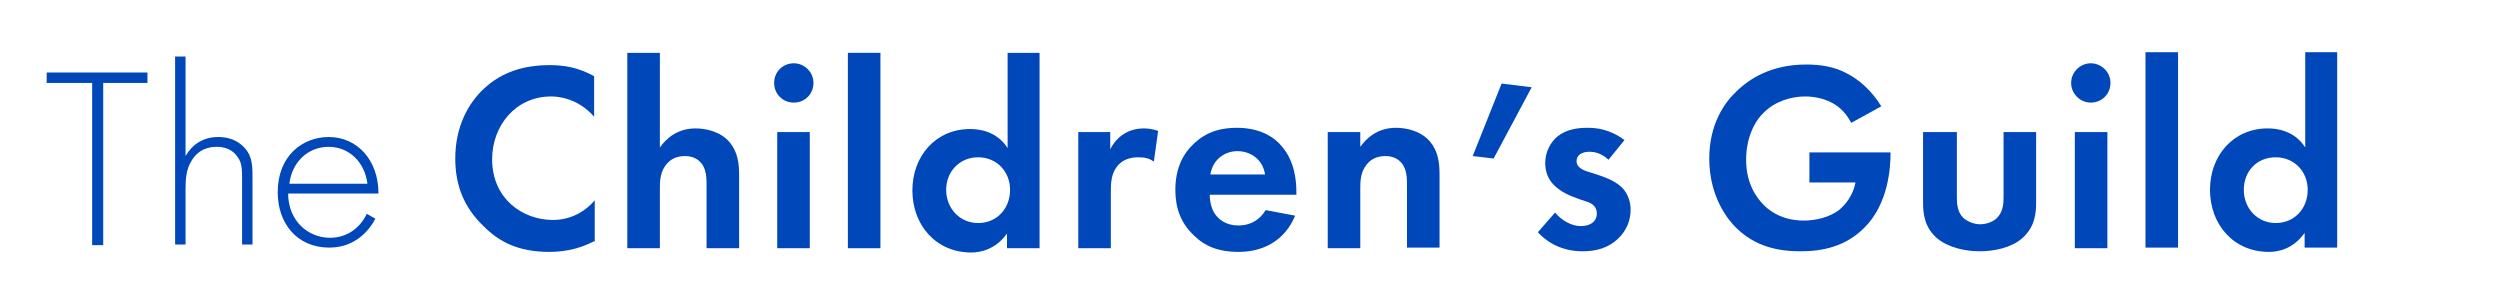 <?xml version="1.0" encoding="UTF-8"?> <svg xmlns="http://www.w3.org/2000/svg" xmlns:xlink="http://www.w3.org/1999/xlink" version="1.1" id="Layer_1" x="0px" y="0px" viewBox="0 0 406.9 49.4" style="enable-background:new 0 0 406.9 49.4;" xml:space="preserve"> <style type="text/css"> .st0{fill:#0047BA;} .st1{display:none;} .st2{display:inline;} .st3{fill:#ACAFE4;} .st4{fill:#FAAB6E;} .st5{fill:#E87200;} </style> <g> <g> <path class="st0" d="M96.6,39.3c-1.7,0.9-4.1,1.7-7.2,1.7c-5.1,0-8.2-1.7-10.6-4.1c-3.4-3.2-4.7-6.9-4.7-11.1 c0-5.3,2.2-9.1,4.7-11.4c2.9-2.7,6.5-3.8,10.7-3.8c2.1,0,4.5,0.3,7.2,1.8V19c-2.7-3.1-6-3.3-7-3.3c-5.8,0-9.6,4.8-9.6,10.2 c0,6.5,5,9.9,9.9,9.9c2.7,0,5.1-1.2,6.8-3.2V39.3z"></path> <path class="st0" d="M102.1,8.6h5.3v15.4c1-1.4,2.8-3.1,5.8-3.1c1.7,0,4.1,0.5,5.6,2.3c1.3,1.6,1.5,3.5,1.5,5.3v11.9H115V30.1 c0-1,0-2.7-1-3.7c-0.8-0.9-2-1-2.5-1c-1.4,0-2.5,0.5-3.3,1.7c-0.8,1.2-0.8,2.6-0.8,3.7v9.6h-5.3V8.6z"></path> <path class="st0" d="M129.2,10.3c1.7,0,3.2,1.4,3.2,3.2s-1.4,3.2-3.2,3.2s-3.2-1.4-3.2-3.2S127.4,10.3,129.2,10.3z M131.8,21.5 v18.9h-5.3V21.5H131.8z"></path> <path class="st0" d="M143.3,8.6v31.8H138V8.6H143.3z"></path> <path class="st0" d="M163.9,8.6h5.3v31.8h-5.3v-2.4c-1.9,2.7-4.5,3.1-5.8,3.1c-5.8,0-9.6-4.5-9.6-10.1c0-5.6,3.8-10,9.4-10 c1.4,0,4.3,0.3,6.1,3.1V8.6z M154,30.9c0,3,2.2,5.4,5.2,5.4c3.1,0,5.2-2.4,5.2-5.4c0-3-2.2-5.3-5.2-5.3 C156.2,25.6,154,27.9,154,30.9z"></path> <path class="st0" d="M175.4,21.5h5.3v2.8c0.8-1.6,2-2.4,2.4-2.6c0.8-0.5,1.9-0.8,3.1-0.8c0.9,0,1.7,0.2,2.3,0.4l-0.7,5 c-0.7-0.5-1.4-0.7-2.5-0.7c-1,0-2.5,0.2-3.5,1.5c-1,1.3-1,2.9-1,4.2v9.1h-5.3V21.5z"></path> <path class="st0" d="M210.8,35.1c-0.6,1.4-2.7,5.9-9.3,5.9c-3.1,0-5.4-0.9-7.2-2.7c-2.1-2-3-4.4-3-7.4c0-3.8,1.5-6.1,2.9-7.4 c2.2-2.2,4.8-2.7,7.1-2.7c3.8,0,6.1,1.5,7.4,3.1c2,2.4,2.3,5.4,2.3,7.4v0.4h-14.1c0,1.1,0.3,2.4,0.9,3.2c0.6,0.8,1.7,1.8,3.8,1.8 c2,0,3.5-1,4.4-2.5L210.8,35.1z M205.9,28.4c-0.4-2.6-2.5-3.8-4.5-3.8s-4,1.3-4.4,3.8H205.9z"></path> <path class="st0" d="M216.1,21.5h5.3v2.4c1-1.4,2.8-3.1,5.8-3.1c1.7,0,4.1,0.5,5.6,2.3c1.3,1.6,1.5,3.5,1.5,5.3v11.9H229V30.1 c0-1,0-2.7-1-3.7c-0.8-0.9-2-1-2.5-1c-1.4,0-2.5,0.5-3.3,1.7c-0.8,1.2-0.8,2.6-0.8,3.7v9.6h-5.3V21.5z"></path> <path class="st0" d="M244.4,13.6l4.9,0.6l-6.2,11.6l-3.4-0.4L244.4,13.6z"></path> <path class="st0" d="M261.8,26c-1.3-1.2-2.5-1.3-3.1-1.3c-1.3,0-2.1,0.6-2.1,1.5c0,0.5,0.2,1.2,1.7,1.7l1.3,0.4 c1.5,0.5,3.7,1.2,4.8,2.7c0.6,0.8,1,1.9,1,3.1c0,1.7-0.6,3.4-2.1,4.8s-3.4,2-5.7,2c-3.9,0-6.2-1.9-7.3-3.1l2.8-3.2 c1,1.2,2.6,2.2,4.2,2.2c1.5,0,2.6-0.7,2.6-2.1c0-1.2-1-1.7-1.7-1.9l-1.2-0.4c-1.4-0.5-2.9-1.1-4.1-2.3c-0.9-0.9-1.4-2.1-1.4-3.6 c0-1.8,0.9-3.4,2-4.3c1.5-1.2,3.4-1.4,4.9-1.4c1.4,0,3.6,0.2,6,2L261.8,26z"></path> </g> <g> <path class="st0" d="M294.3,24.8h13.4v0.3c0,2-0.3,8.1-4.3,12c-3,3-6.7,3.8-10.3,3.8c-3.6,0-7.4-0.7-10.6-3.9 c-1-1-4.3-4.7-4.3-11.2c0-5.6,2.5-9.1,4.3-10.8c2.2-2.2,5.8-4.5,11.5-4.5c2.2,0,4.5,0.3,6.7,1.5c1.9,1,3.9,2.7,5.5,5.3l-4.9,2.7 c-1-2-2.5-3-3.4-3.4c-1.2-0.6-2.7-0.9-4.1-0.9c-2.3,0-4.9,0.8-6.7,2.6c-1.7,1.6-2.9,4.4-2.9,7.7c0,3.9,1.7,6.2,2.9,7.4 c1.3,1.3,3.4,2.5,6.5,2.5c1.9,0,4.1-0.5,5.7-1.7c1.1-0.9,2.3-2.4,2.7-4.5h-7.5V24.8z"></path> <path class="st0" d="M318.5,21.5v10.7c0,1,0.1,2.4,1.1,3.3c0.7,0.6,1.7,1,2.7,1c1,0,2.1-0.4,2.7-1c1-1,1.1-2.3,1.1-3.3V21.5h5.3 V33c0,1.7-0.2,4-2.3,5.8c-1.7,1.5-4.5,2.1-6.9,2.1c-2.3,0-5.1-0.6-6.9-2.1c-2.1-1.8-2.3-4.1-2.3-5.8V21.5H318.5z"></path> <path class="st0" d="M340.3,10.3c1.7,0,3.2,1.4,3.2,3.2s-1.4,3.2-3.2,3.2c-1.7,0-3.2-1.4-3.2-3.2S338.6,10.3,340.3,10.3z M343,21.5v18.9h-5.3V21.5H343z"></path> <path class="st0" d="M354.5,8.5v31.8h-5.3V8.5H354.5z"></path> <path class="st0" d="M375.1,8.5h5.3v31.8h-5.3v-2.4c-1.9,2.7-4.4,3.1-5.8,3.1c-5.8,0-9.6-4.5-9.6-10.1c0-5.6,3.8-10,9.4-10 c1.4,0,4.3,0.3,6.1,3.1V8.5z M365.2,30.9c0,3,2.2,5.4,5.2,5.4c3.1,0,5.2-2.4,5.2-5.4c0-3-2.2-5.3-5.2-5.3 C367.3,25.6,365.2,27.9,365.2,30.9z"></path> </g> <g> <path class="st0" d="M16.8,13.5v26.4h-1.8V13.5H7.6v-1.7H24v1.7H16.8z"></path> <path class="st0" d="M28.5,9.2h1.7v16.2c0.8-1.4,2.4-3.1,5.3-3.1c3.1,0,4.4,1.8,4.8,2.4c0.8,1.2,0.8,2.8,0.8,4.3v10.8h-1.7V29 c0-1.2,0-2.5-0.7-3.4c-0.4-0.6-1.3-1.7-3.4-1.7c-2.4,0-3.6,1.3-4.2,2.4c-0.8,1.3-0.9,2.9-0.9,4.6v8.9h-1.7V9.2z"></path> <path class="st0" d="M46.9,31.5c0,4.4,3.2,7.2,6.8,7.2c2.8,0,4.9-1.6,6-3.9l1.4,0.8c-1,1.9-3.3,4.7-7.5,4.7c-5.3,0-8.4-4-8.4-9 c0-6,4.1-9,8.3-9c4.6,0,8.1,3.7,8.1,9.2H46.9z M59.8,29.9c-0.4-3.4-2.9-6-6.3-6c-3.5,0-6,2.6-6.4,6H59.8z"></path> </g> </g> <g class="st1"> <g class="st2"> <path class="st0" d="M47.7,36l5.4-27.7l9,20l9-20L76,36h-4l-2.6-15.5l-7.5,16.7l-7.4-16.8L51.8,36H47.7z"></path> <path class="st0" d="M98.1,27.9c0,5-3.8,8.6-8.7,8.6c-4.9,0-8.7-3.6-8.7-8.6c0-5,3.8-8.6,8.7-8.6C94.3,19.3,98.1,22.9,98.1,27.9z M94.2,27.9c0-3.7-2.4-5.2-4.8-5.2c-2.4,0-4.8,1.5-4.8,5.2c0,3.1,1.9,5.2,4.8,5.2C92.3,33.1,94.2,31.1,94.2,27.9z"></path> <path class="st0" d="M103.8,19.7h3.8v1.5c1.6-1.8,3.5-1.9,4.4-1.9c3,0,4.3,1.5,4.8,2.2c0.6,0.9,1,2,1,4.5v10h-3.8v-9 c0-4.1-1.5-4.2-3-4.2c-1.7,0-3.4,0.2-3.4,5.5V36h-3.8V19.7z"></path> <path class="st0" d="M137.2,19.7h3.8V36h-3.8v-1.7c-1.7,1.9-3.7,2.2-4.9,2.2c-5,0-7.9-4.2-7.9-8.7c0-5.3,3.6-8.5,7.9-8.5 c1.2,0,3.3,0.3,4.8,2.3V19.7z M128.3,27.9c0,2.8,1.8,5.2,4.5,5.2c2.4,0,4.6-1.7,4.6-5.1c0-3.6-2.2-5.3-4.6-5.3 C130.1,22.7,128.3,25,128.3,27.9z"></path> <path class="st0" d="M148.6,19.7h3.8v1.5c0.4-0.5,1-1,1.6-1.4c0.7-0.4,1.5-0.5,2.3-0.5c0.9,0,1.9,0.2,3,0.8l-1.5,3.4 c-0.8-0.5-1.5-0.6-1.9-0.6c-0.8,0-1.6,0.1-2.4,0.9c-1,1.1-1,2.7-1,3.7V36h-3.8V19.7z"></path> <path class="st0" d="M176.8,24.7c-1.7-1.7-3.4-2-4.6-2c-1.8,0-2.9,0.7-3.6,1.4c-0.7,0.7-1.4,1.9-1.4,3.7c0,1.9,0.7,3.2,1.5,3.9 c0.8,0.8,2,1.3,3.4,1.3c1.5,0,3.4-0.6,4.7-2.1v4.2c-0.9,0.6-2.4,1.3-4.9,1.3c-2.7,0-4.6-0.8-6.2-2.4c-1.2-1.2-2.3-3.1-2.3-6.1 c0-3.1,1.3-5.1,2.5-6.3c1.3-1.3,3.3-2.4,6.5-2.4c1.2,0,2.7,0.2,4.4,1.2V24.7z"></path> <path class="st0" d="M184.3,7.8h3.8v13.3c1.6-1.7,3.4-1.8,4.4-1.8c3,0,4.3,1.5,4.8,2.2c1,1.5,1,3.4,1,4.5v10h-3.8v-9.6 c0-1,0-2-0.7-2.8c-0.4-0.5-1.2-0.8-2.1-0.8c-1.3,0-2.3,0.6-2.8,1.4c-0.5,0.8-0.8,2-0.8,4.1V36h-3.8V7.8z"></path> </g> <g class="st2"> <path class="st0" d="M230.1,29.8h-11l-2.8,6.2H212l12.8-27.3L237,36h-4.2L230.1,29.8z M228.5,26.1l-3.8-8.7l-4,8.7H228.5z"></path> <path class="st0" d="M255,24.7c-1.7-1.7-3.4-2-4.6-2c-1.8,0-2.9,0.7-3.6,1.4c-0.7,0.7-1.4,1.9-1.4,3.7c0,1.9,0.7,3.2,1.5,3.9 c0.8,0.8,2,1.3,3.4,1.3c1.5,0,3.4-0.6,4.7-2.1v4.2c-0.9,0.6-2.4,1.3-4.9,1.3c-2.7,0-4.6-0.8-6.2-2.4c-1.2-1.2-2.3-3.1-2.3-6.1 c0-3.1,1.3-5.1,2.5-6.3c1.3-1.3,3.3-2.4,6.5-2.4c1.2,0,2.7,0.2,4.4,1.2V24.7z"></path> <path class="st0" d="M274.4,19.7h3.8V36h-3.8v-1.7c-1.7,1.9-3.7,2.2-4.9,2.2c-5,0-7.9-4.2-7.9-8.7c0-5.3,3.6-8.5,7.9-8.5 c1.2,0,3.3,0.3,4.8,2.3V19.7z M265.5,27.9c0,2.8,1.8,5.2,4.5,5.2c2.4,0,4.6-1.7,4.6-5.1c0-3.6-2.2-5.3-4.6-5.3 C267.3,22.7,265.5,25,265.5,27.9z"></path> <path class="st0" d="M298.8,7.8h3.8V36h-3.8v-1.7c-1.7,1.9-3.7,2.2-4.9,2.2c-5,0-7.9-4.2-7.9-8.7c0-5.3,3.6-8.5,7.9-8.5 c1.2,0,3.3,0.3,4.8,2.3V7.8z M289.9,27.9c0,2.8,1.8,5.2,4.5,5.2c2.4,0,4.6-1.7,4.6-5.1c0-3.6-2.2-5.3-4.6-5.3 C291.7,22.7,289.9,25,289.9,27.9z"></path> <path class="st0" d="M325.8,32.3c-0.7,1.2-1.7,2.3-2.7,3c-1.3,0.8-3.1,1.2-4.8,1.2c-2.2,0-3.9-0.5-5.5-2.1s-2.4-3.8-2.4-6.2 c0-2.5,0.9-4.9,2.6-6.7c1.4-1.4,3.1-2.2,5.4-2.2c2.6,0,4.2,1.1,5.2,2.1c2.1,2.2,2.3,5.2,2.3,6.9v0.5h-11.7 c0.1,1.2,0.6,2.5,1.4,3.3c0.9,0.9,2,1,2.9,1c1,0,1.8-0.2,2.6-0.8c0.7-0.5,1.2-1.2,1.5-1.8L325.8,32.3z M322,25.7 c-0.2-0.9-0.6-1.7-1.2-2.2c-0.5-0.5-1.3-0.9-2.5-0.9c-1.3,0-2.2,0.5-2.7,1c-0.5,0.5-1,1.3-1.2,2.1H322z"></path> <path class="st0" d="M333.7,19.7h3.8v1.5c1.3-1.5,2.8-1.9,4-1.9c1.7,0,3.3,0.8,4.2,2.4c1.4-1.9,3.4-2.4,4.8-2.4 c2,0,3.7,0.9,4.6,2.5c0.3,0.5,0.8,1.7,0.8,4.1v10h-3.8v-9c0-1.8-0.2-2.5-0.3-2.9c-0.2-0.6-0.8-1.4-2.2-1.4c-0.9,0-1.7,0.5-2.2,1.2 c-0.7,0.9-0.7,2.3-0.7,3.7V36H343v-9c0-1.8-0.2-2.5-0.3-2.9c-0.2-0.6-0.8-1.4-2.2-1.4c-0.9,0-1.7,0.5-2.2,1.2 c-0.7,0.9-0.7,2.3-0.7,3.7V36h-3.8V19.7z"></path> <path class="st0" d="M369.4,33.5l-7-13.7h4.6l4.6,9.5l4.7-9.5h4.2l-12.9,25.1h-4.2L369.4,33.5z"></path> </g> <g class="st2"> <path class="st0" d="M25.4,29l0-12.4c0,0,0.4,0.1,0.4,0.3c0.1,0.2,1.6,5.3,1.6,5.3L25.4,29z"></path> <path class="st3" d="M25.4,29l0-12.4c0,0-0.4,0.1-0.4,0.3c-0.1,0.2-1.6,5.3-1.6,5.3L25.4,29z"></path> <path class="st0" d="M25.4,21.5l0,12.4c0,0-0.4-0.1-0.4-0.3s-1.6-5.3-1.6-5.3L25.4,21.5z"></path> <path class="st3" d="M25.4,21.5l0,12.4c0,0,0.4-0.1,0.4-0.3s1.6-5.3,1.6-5.3L25.4,21.5z"></path> <path class="st4" d="M14.1,35.5c-0.6-0.8-3.5-4.1-1.3-5.8c2.3-1.7,12.6-7.3,12.6-7.3s-2.7,10-2.9,11.1c-0.6,2.3-3,3.3-3.8,3.5 C17.2,37.5,15.3,37.1,14.1,35.5z"></path> <path class="st5" d="M12,31.8c-0.7-1.9,4.4-6.4,4.4-6.4l9.1-3C25.4,22.4,12.7,33.6,12,31.8z"></path> <path class="st4" d="M10.7,25.2C7.8,22.4,7.6,18,7.6,18l17.9,4.4C25.4,22.4,13.5,27.9,10.7,25.2z"></path> <path class="st5" d="M25.4,22.4c0,0-4.9-9.8-12.4-14.3C11.9,7.5,10.7,8,10.7,8s-1,0.4-1.7,1.4c-0.9,1.4-2.7,6.9-0.9,10.1 C9.9,22.8,25.4,22.4,25.4,22.4z"></path> <path class="st4" d="M36.8,35.5c0.6-0.8,3.5-4.1,1.3-5.8c-2.3-1.7-12.6-7.3-12.6-7.3s2.7,10,2.9,11.1c0.6,2.3,3,3.3,3.8,3.5 C33.6,37.5,35.5,37.1,36.8,35.5z"></path> <path class="st5" d="M38.8,31.8c0.7-1.9-4.4-6.4-4.4-6.4l-9.1-3C25.4,22.4,38.1,33.6,38.8,31.8z"></path> <path class="st4" d="M40.1,25.2c2.8-2.7,3.1-7.2,3.1-7.2l-17.9,4.4C25.4,22.4,37.3,27.9,40.1,25.2z"></path> <path class="st5" d="M25.4,22.4c0,0,4.9-9.8,12.4-14.3C38.9,7.5,40.1,8,40.1,8s1,0.4,1.7,1.4c0.9,1.4,2.7,6.9,0.9,10.1 C40.9,22.8,25.4,22.4,25.4,22.4z"></path> </g> </g> </svg> 